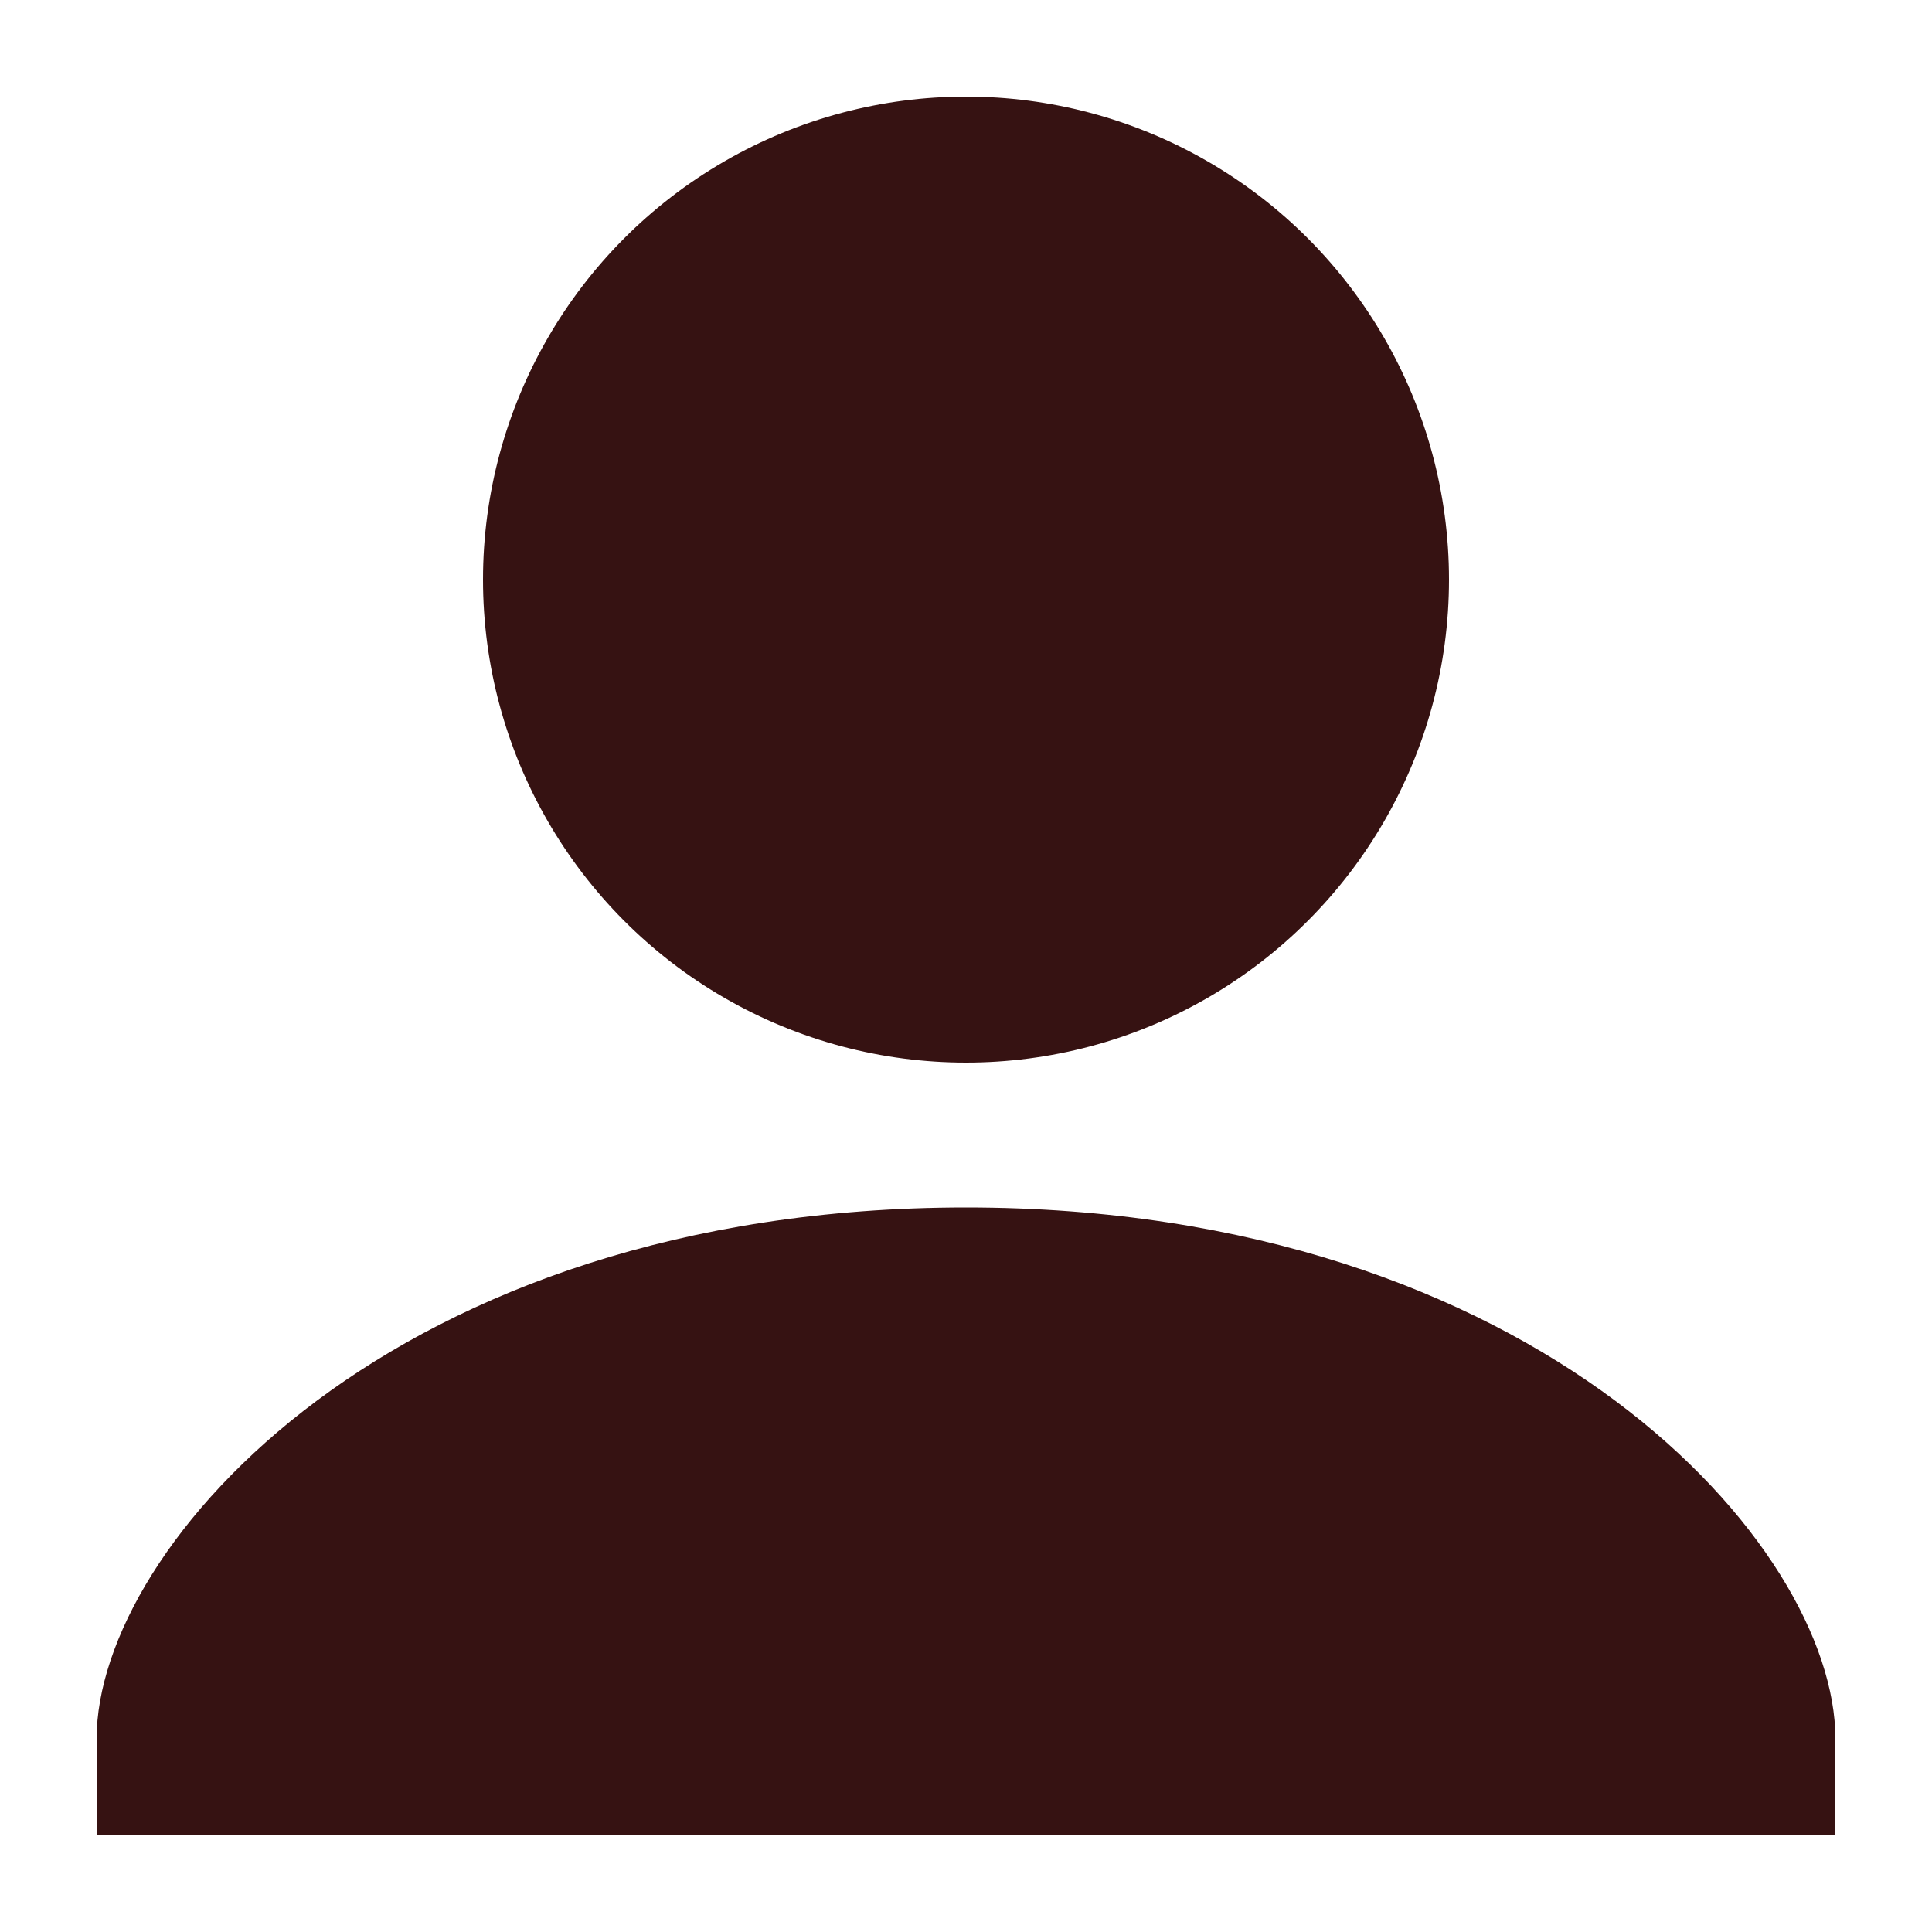 <svg xmlns="http://www.w3.org/2000/svg" width="20" height="20" viewBox="0 0 20 20">
  <path fill="#361212" d="M10 12.5c-5.92 0-9 3.5-9 5.5v1h18v-1c0-2-3.08-5.5-9-5.5z"/>
  <circle fill="#361212" cx="10" cy="6" r="5"/>
</svg>